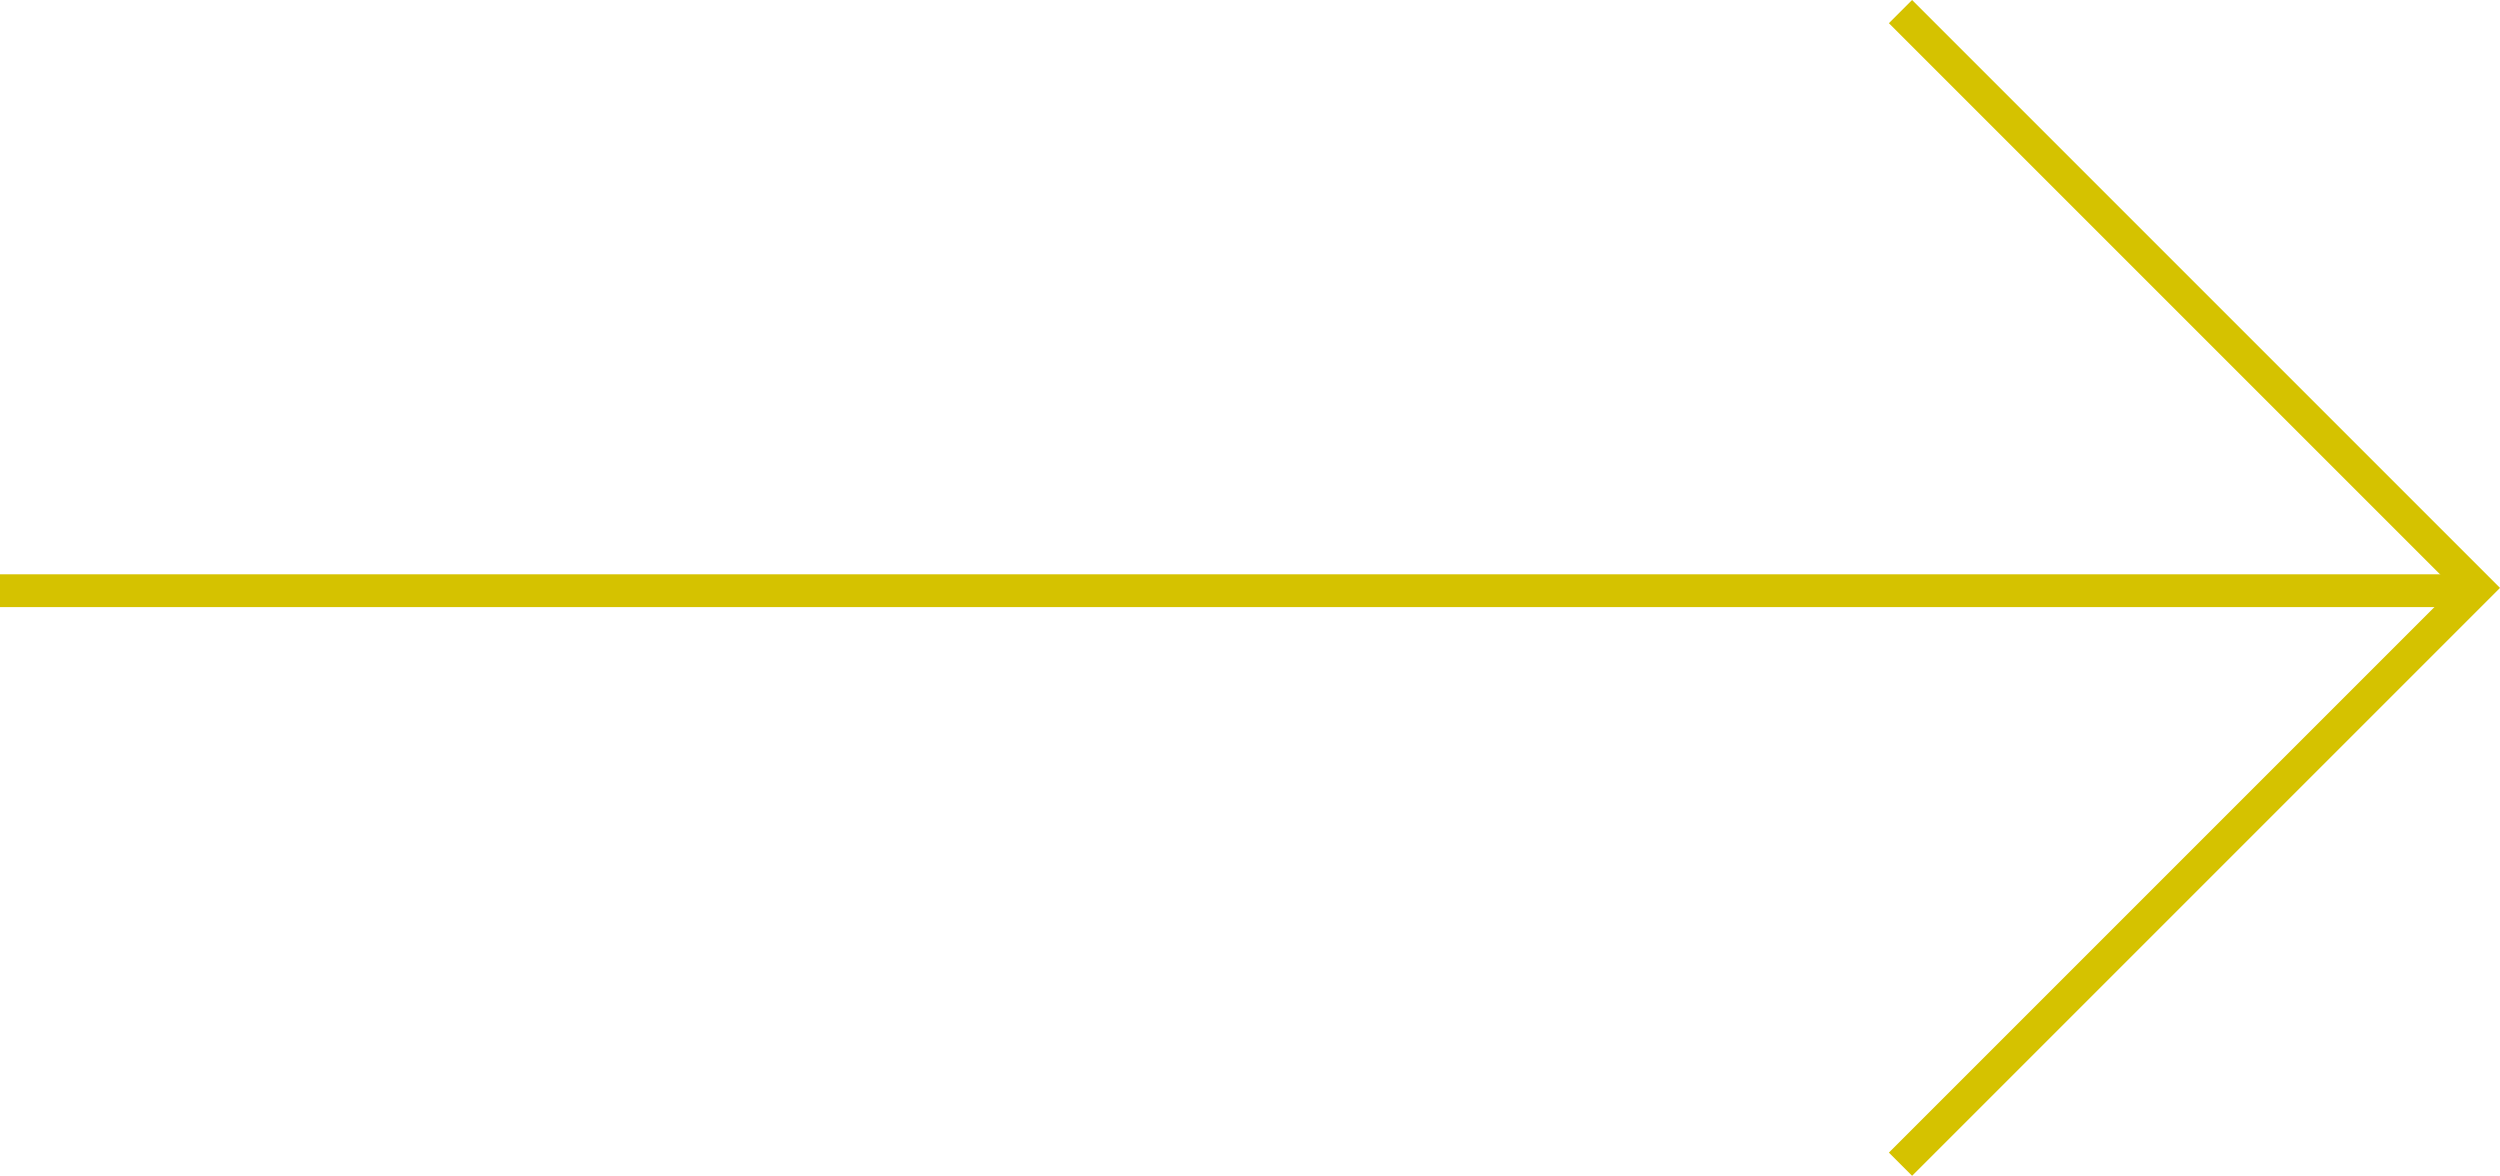 <svg xmlns="http://www.w3.org/2000/svg" width="152.445" height="71.699" viewBox="0 0 152.445 71.699">
  <g id="icon-fleche" transform="translate(0 0.707)">
    <line id="Line_44" data-name="Line 44" x2="151.032" transform="translate(0 35.313)" fill="none" stroke="#d5c200" stroke-width="2"/>
    <path id="Path_68" data-name="Path 68" d="M4494.143-202.795l35.143,35.142-35.143,35.142" transform="translate(-4378.255 202.795)" fill="none" stroke="#d5c200" stroke-width="2"/>
  </g>
</svg>
